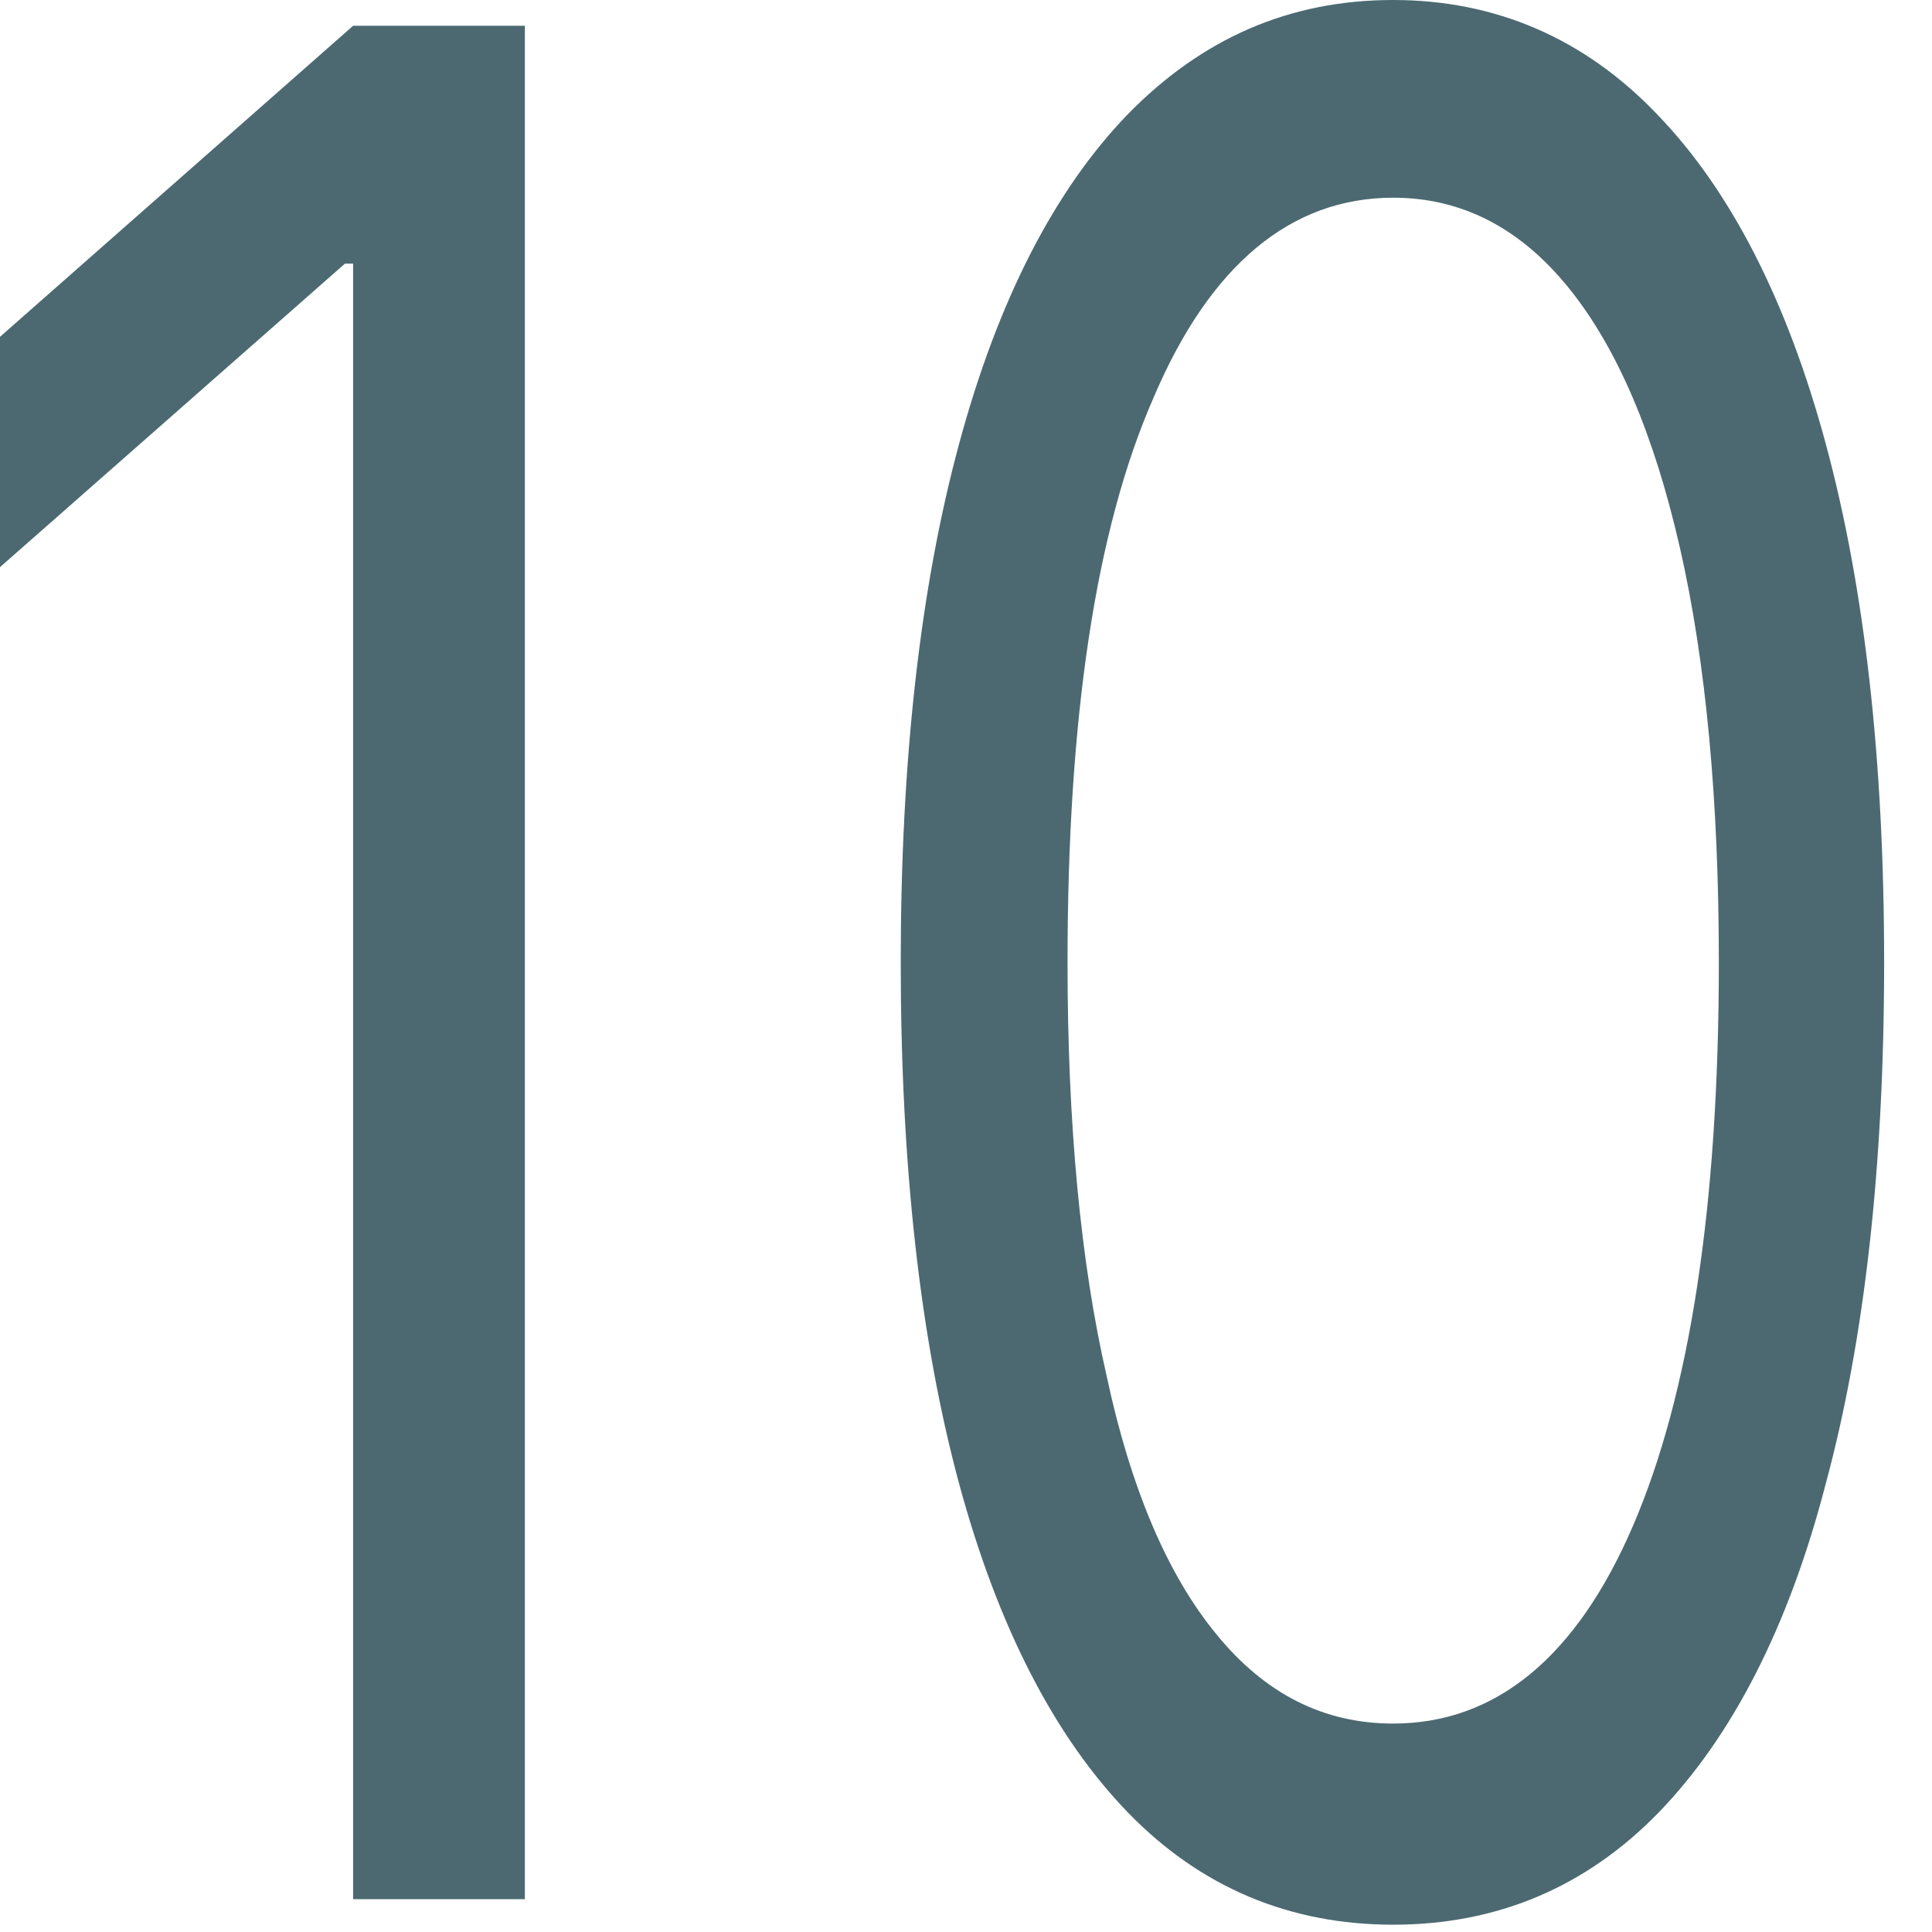 <?xml version="1.0" encoding="utf-8"?>
<svg xmlns="http://www.w3.org/2000/svg" fill="none" height="100%" overflow="visible" preserveAspectRatio="none" style="display: block;" viewBox="0 0 9 9" width="100%">
<path d="M2.445 0.12V8.847H1.645V1.228H1.607L0 2.642V1.569L1.645 0.12H2.445ZM6.49 8.966C6.007 8.966 5.592 8.792 5.253 8.442C4.913 8.09 4.649 7.58 4.468 6.912C4.287 6.242 4.196 5.432 4.196 4.483C4.196 3.54 4.287 2.735 4.468 2.067C4.649 1.397 4.913 0.885 5.253 0.533C5.6 0.178 6.007 0 6.49 0C6.966 0 7.381 0.178 7.72 0.533C8.06 0.885 8.324 1.397 8.505 2.067C8.686 2.735 8.777 3.54 8.777 4.483C8.777 5.432 8.686 6.242 8.505 6.912C8.332 7.58 8.068 8.09 7.728 8.442C7.388 8.792 6.973 8.966 6.49 8.966ZM6.49 8.029C6.966 8.029 7.343 7.722 7.607 7.108C7.871 6.495 8.007 5.62 8.007 4.483C8.007 3.728 7.947 3.084 7.826 2.553C7.705 2.022 7.532 1.617 7.305 1.338C7.079 1.06 6.807 0.921 6.49 0.921C6.015 0.921 5.637 1.232 5.373 1.854C5.102 2.473 4.973 3.35 4.973 4.483C4.973 5.239 5.034 5.881 5.155 6.409C5.268 6.938 5.441 7.34 5.668 7.615C5.894 7.891 6.166 8.029 6.49 8.029Z" fill="#4C6971" id="Vector"/>
</svg>